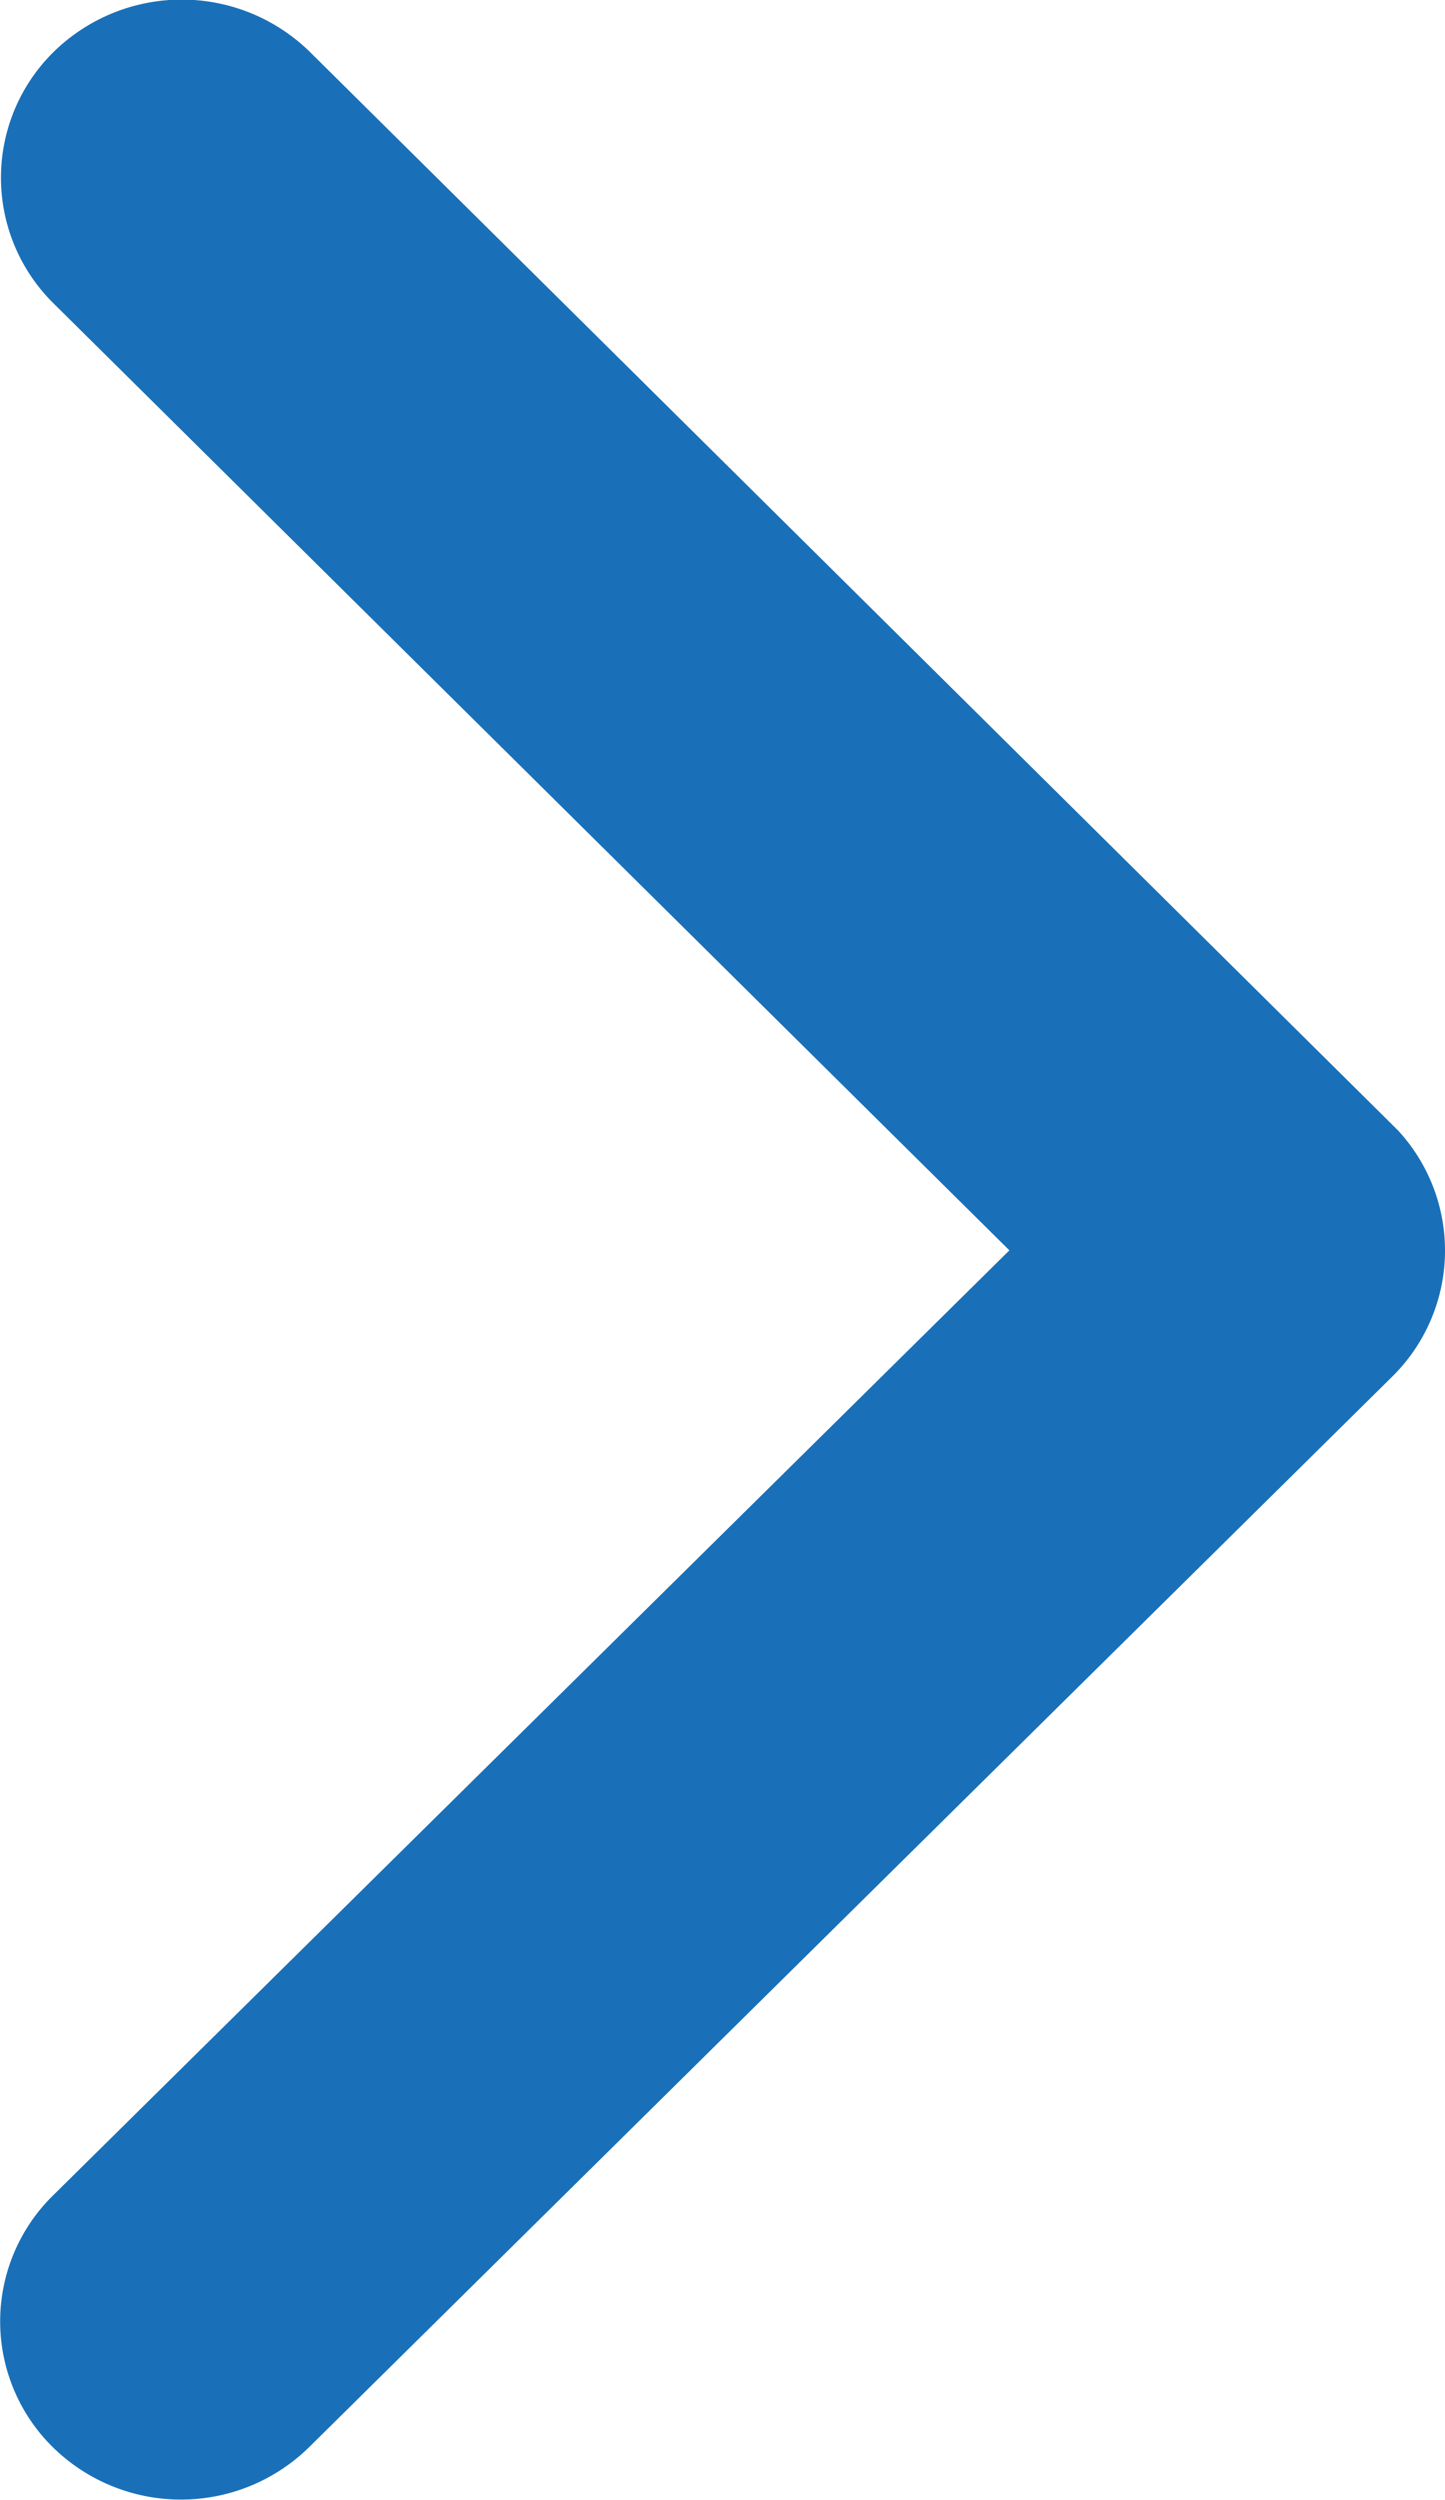 <svg xmlns="http://www.w3.org/2000/svg" width="10.9" height="18.852" viewBox="0 0 10.9 18.852">
  <path id="Icon_ionic-ios-arrow-back" data-name="Icon ionic-ios-arrow-back" d="M14.536,15.617,21.75,8.49a1.331,1.331,0,0,0,0-1.9,1.38,1.38,0,0,0-1.93,0l-8.173,8.076a1.334,1.334,0,0,0-.04,1.858l8.207,8.132a1.381,1.381,0,0,0,1.93,0,1.331,1.331,0,0,0,0-1.9Z" transform="translate(22.15 25.046) rotate(180)" fill="#1970b8"/>
</svg>

